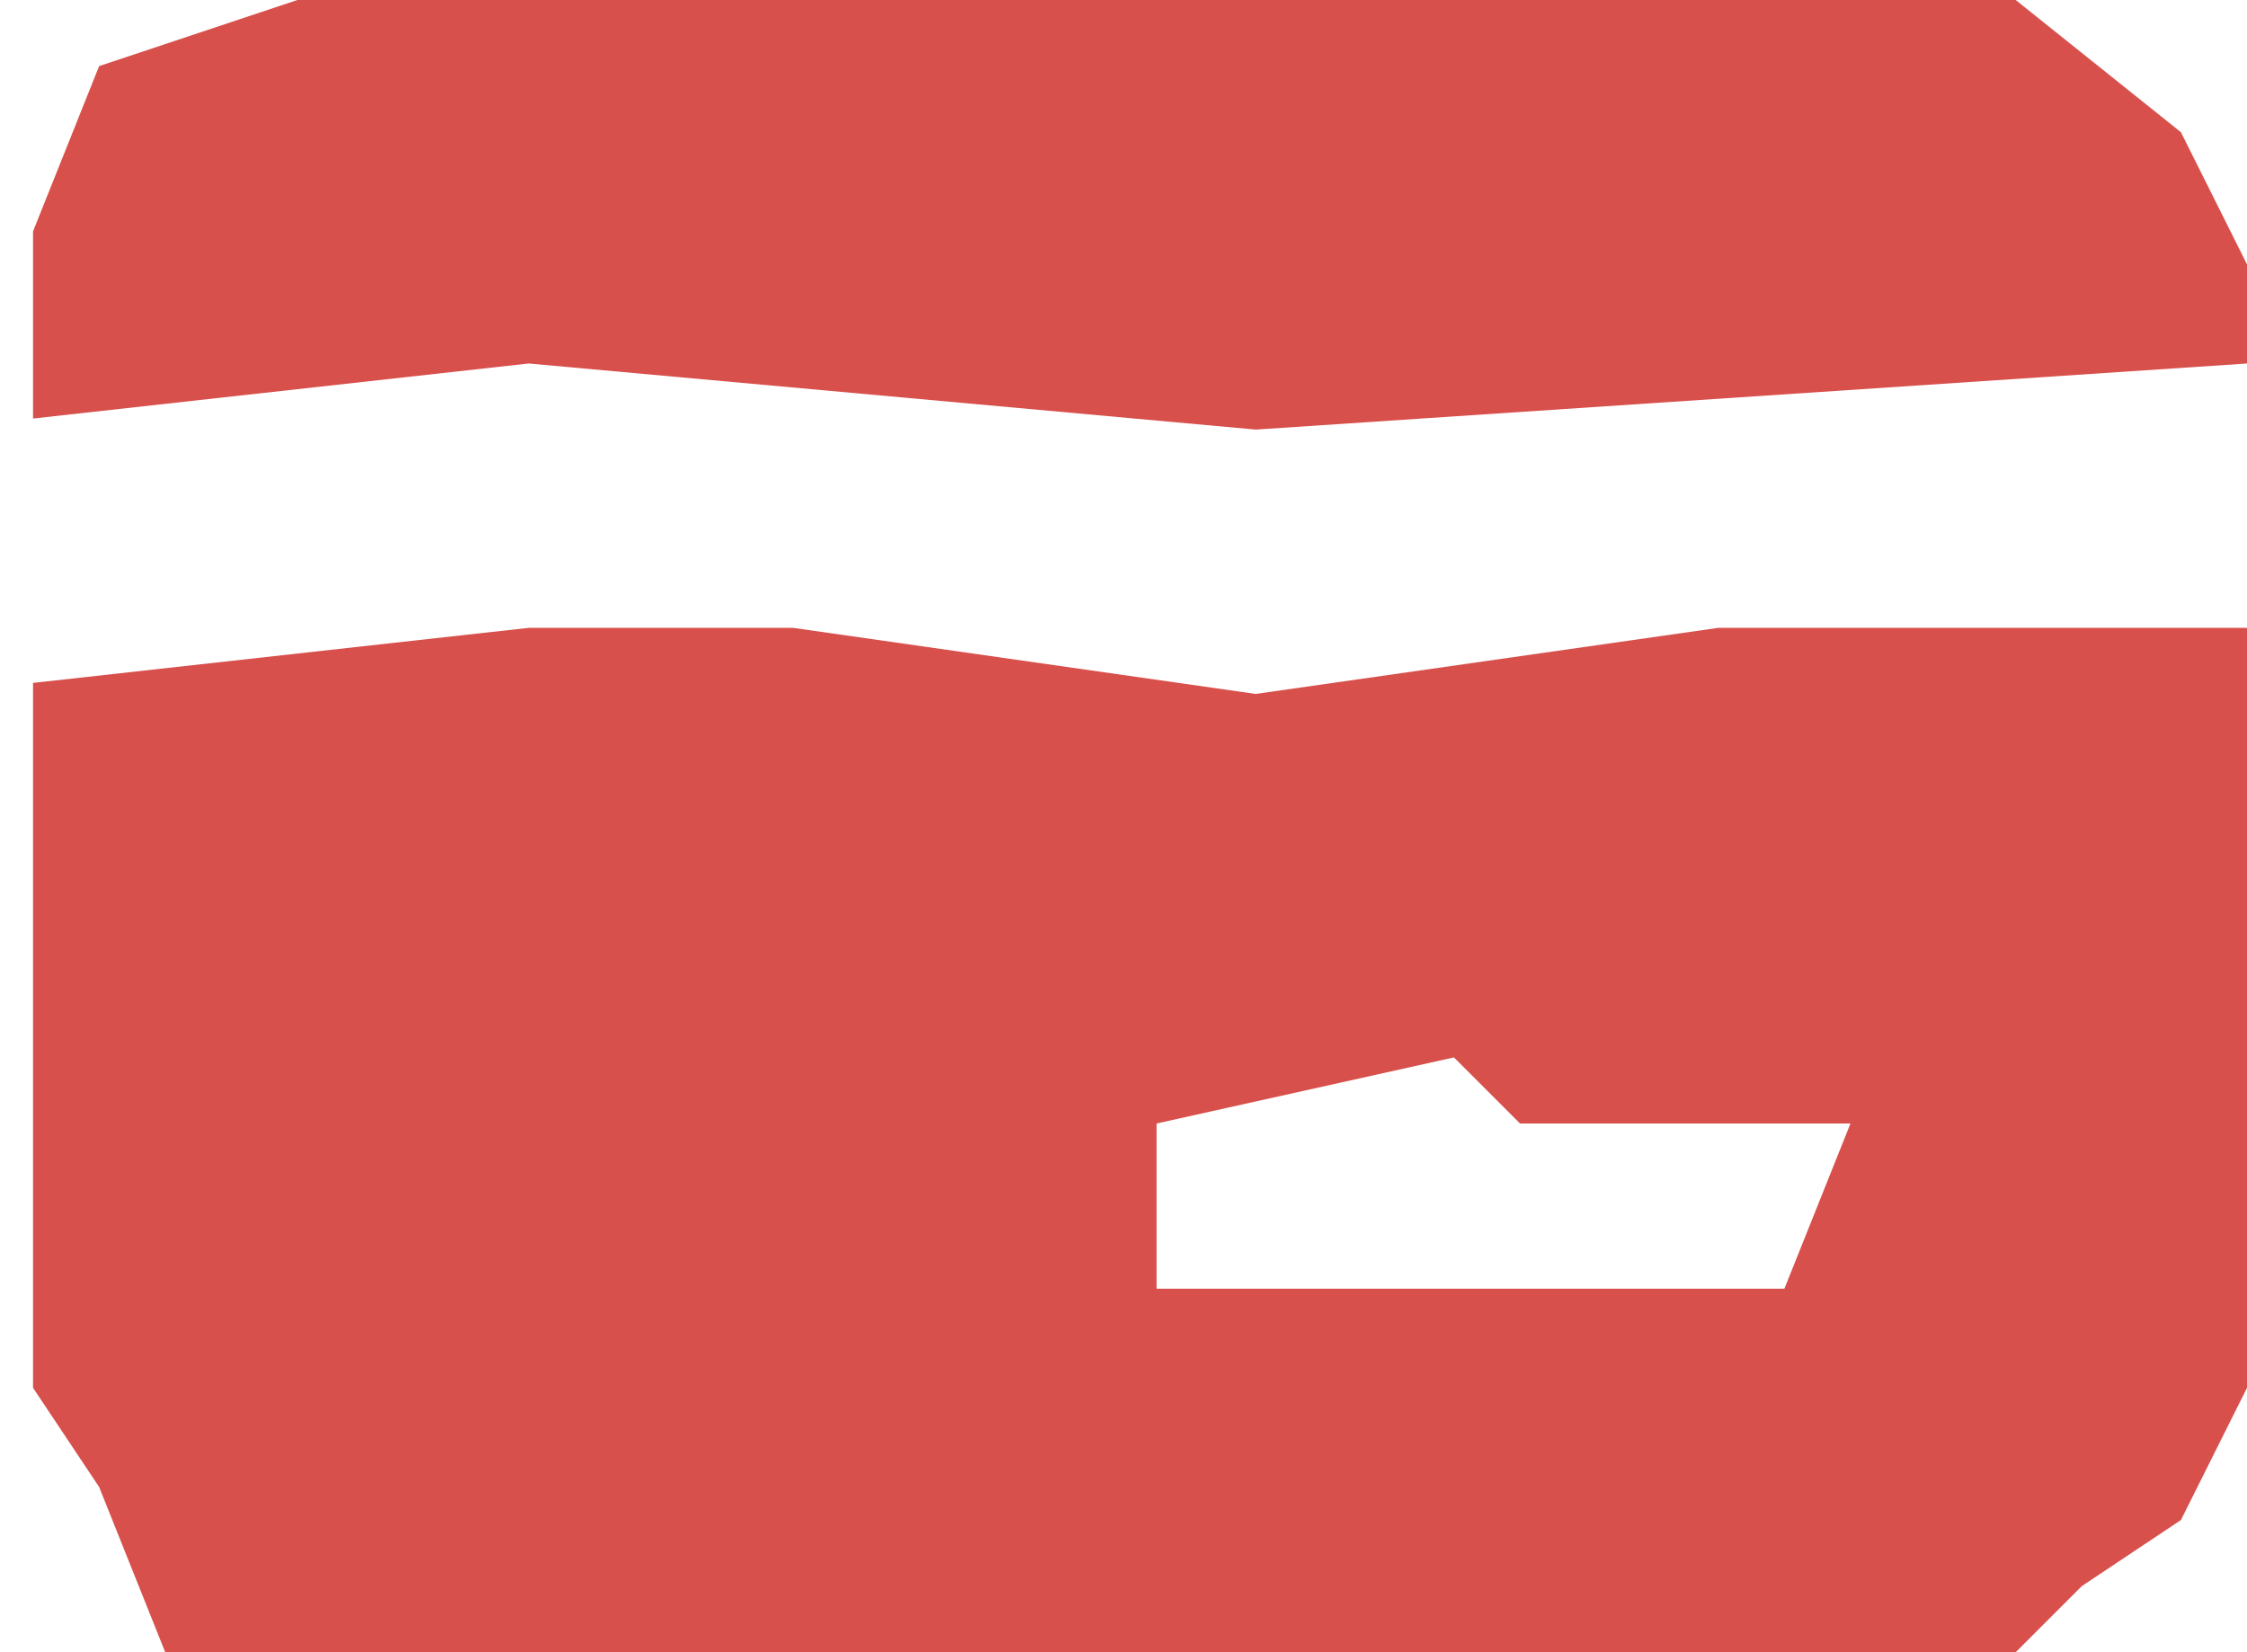 <svg width="34" height="25" viewBox="0 0 34 25" fill="none" xmlns="http://www.w3.org/2000/svg">
<path id="Subtract" fill-rule="evenodd" clip-rule="evenodd" d="M2.5 25H30.5L31.5 24L33 23L34 21V9.5H26L19 10.5L12 9.5H8L0.5 10.333V21L1.5 22.5L2.5 25ZM0.5 6.333V3.5L1.5 1L4.5 0H30.5L33 2L34 4V5.5L19 6.5L8 5.5L0.5 6.333ZM17.5 17V19.5H27L28 17H23L22 16L17.5 17Z" fill="#D8504B"/>
</svg>
